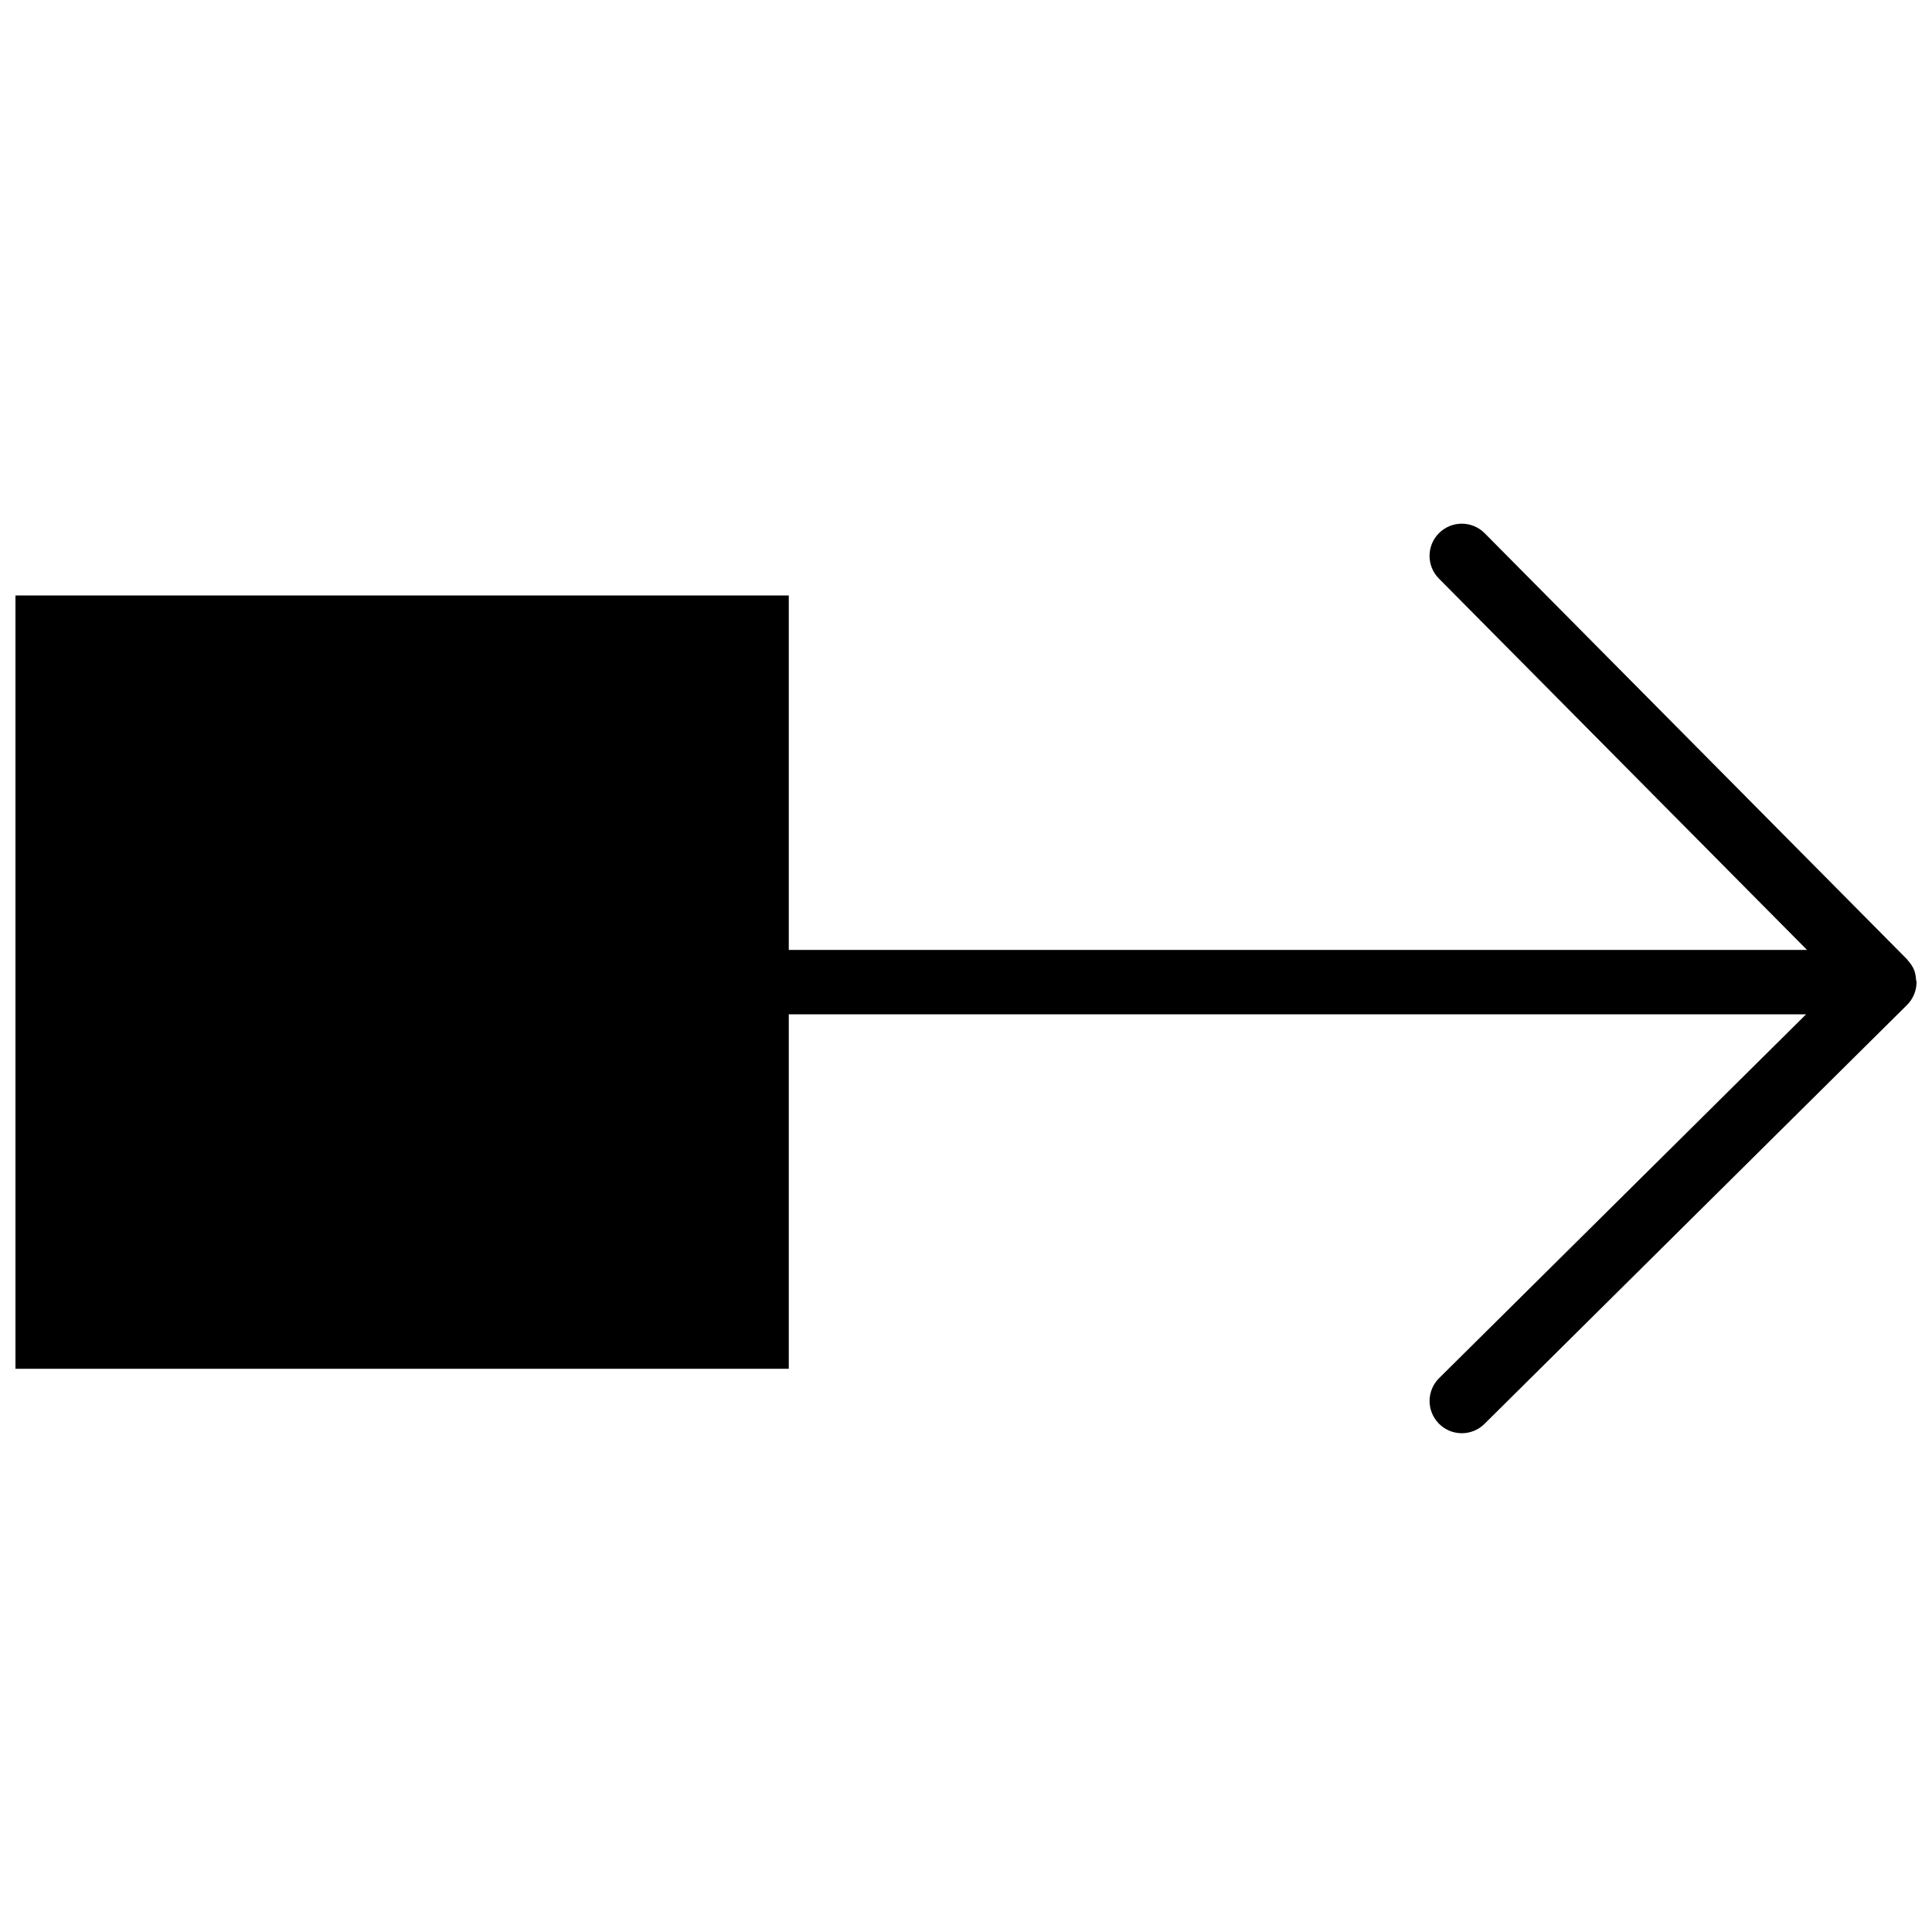 <?xml version="1.0" encoding="UTF-8"?>
<!-- Uploaded to: SVG Repo, www.svgrepo.com, Generator: SVG Repo Mixer Tools -->
<svg width="800px" height="800px" version="1.1" viewBox="144 144 512 512" xmlns="http://www.w3.org/2000/svg">
 <defs>
  <clipPath id="a">
   <path d="m148.09 282h503.81v242h-503.81z"/>
  </clipPath>
 </defs>
 <g clip-path="url(#a)">
  <path d="m651.9 404.29v-0.016c0-0.23-0.109-0.43-0.129-0.66-0.074-0.871-0.188-1.75-0.52-2.578-0.383-0.938-0.965-1.758-1.641-2.492-0.074-0.086-0.102-0.195-0.188-0.281l-0.016-0.02c0-0.008-0.008-0.016-0.016-0.016l-111.94-112.92c-3.32-3.348-8.719-3.363-12.074-0.051-3.356 3.32-3.375 8.727-0.051 12.074l97.551 98.406h-269.84v-93.934h-204.94v204.94h204.94v-93.93h269.59l-97.242 96.406c-3.356 3.32-3.375 8.719-0.051 12.074 1.664 1.684 3.859 2.527 6.062 2.527 2.176 0 4.348-0.828 6.012-2.477l111.97-111.01s0-0.008 0.008-0.008c0.785-0.789 1.426-1.727 1.863-2.777 0.426-1.043 0.648-2.152 0.656-3.262" fill-rule="evenodd"/>
 </g>
</svg>